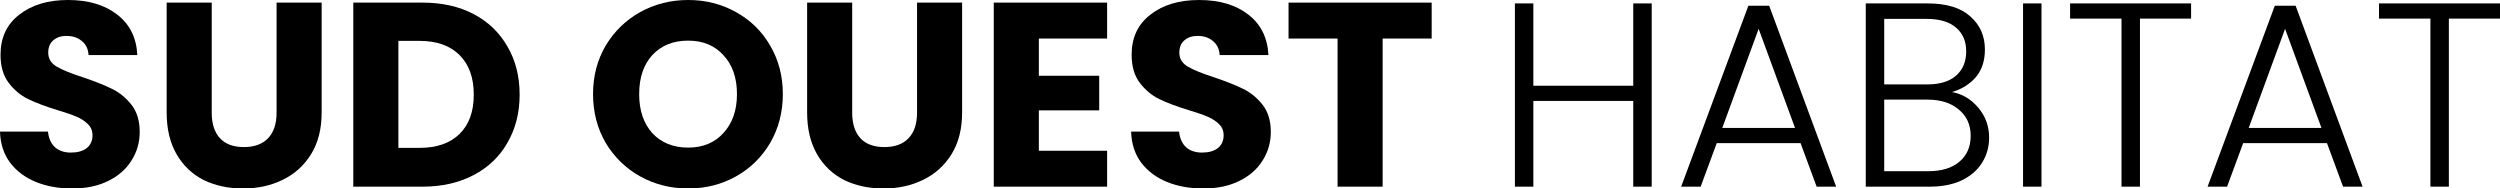 <svg width="252" height="19" viewBox="0 0 252 19" fill="none" xmlns="http://www.w3.org/2000/svg">
<path d="M7.28 19C5.916 19 4.694 18.78 3.614 18.339C2.533 17.899 1.665 17.247 1.01 16.384C0.372 15.521 0.035 14.481 0 13.266H4.836C4.907 13.953 5.146 14.481 5.553 14.851C5.961 15.204 6.492 15.38 7.148 15.38C7.821 15.38 8.352 15.23 8.742 14.931C9.131 14.613 9.326 14.182 9.326 13.636C9.326 13.178 9.167 12.799 8.848 12.499C8.547 12.2 8.166 11.953 7.706 11.759C7.263 11.566 6.625 11.345 5.792 11.099C4.588 10.729 3.605 10.359 2.843 9.989C2.081 9.619 1.426 9.073 0.877 8.35C0.328 7.628 0.053 6.686 0.053 5.523C0.053 3.796 0.682 2.449 1.94 1.48C3.197 0.493 4.836 0 6.855 0C8.91 0 10.566 0.493 11.824 1.48C13.082 2.449 13.755 3.805 13.843 5.549H8.928C8.892 4.95 8.671 4.484 8.264 4.149C7.856 3.796 7.334 3.62 6.696 3.62C6.147 3.62 5.704 3.77 5.367 4.07C5.031 4.351 4.862 4.765 4.862 5.312C4.862 5.911 5.146 6.377 5.713 6.712C6.28 7.047 7.165 7.408 8.37 7.796C9.574 8.201 10.549 8.588 11.293 8.958C12.054 9.328 12.71 9.866 13.259 10.57C13.808 11.275 14.082 12.182 14.082 13.292C14.082 14.349 13.808 15.309 13.259 16.172C12.727 17.036 11.948 17.723 10.921 18.234C9.893 18.745 8.68 19 7.28 19Z" fill="black"/>
<path d="M21.343 0.264V11.363C21.343 12.473 21.617 13.327 22.166 13.926C22.715 14.525 23.521 14.825 24.584 14.825C25.647 14.825 26.462 14.525 27.029 13.926C27.596 13.327 27.879 12.473 27.879 11.363V0.264H32.423V11.337C32.423 12.993 32.068 14.393 31.36 15.538C30.651 16.683 29.695 17.547 28.49 18.128C27.303 18.709 25.975 19 24.505 19C23.034 19 21.715 18.718 20.545 18.154C19.394 17.573 18.482 16.71 17.809 15.565C17.136 14.402 16.799 12.993 16.799 11.337V0.264H21.343Z" fill="black"/>
<path d="M42.601 0.264C44.568 0.264 46.286 0.652 47.756 1.427C49.226 2.202 50.36 3.294 51.157 4.704C51.972 6.096 52.379 7.707 52.379 9.54C52.379 11.354 51.972 12.966 51.157 14.376C50.36 15.785 49.217 16.877 47.729 17.652C46.259 18.427 44.55 18.815 42.601 18.815H35.613V0.264H42.601ZM42.309 14.904C44.027 14.904 45.365 14.437 46.321 13.504C47.278 12.57 47.756 11.248 47.756 9.54C47.756 7.831 47.278 6.501 46.321 5.549C45.365 4.598 44.027 4.122 42.309 4.122H40.157V14.904H42.309Z" fill="black"/>
<path d="M69.371 19C67.617 19 66.005 18.595 64.535 17.784C63.082 16.974 61.922 15.847 61.054 14.402C60.204 12.94 59.779 11.301 59.779 9.487C59.779 7.672 60.204 6.043 61.054 4.598C61.922 3.153 63.082 2.026 64.535 1.216C66.005 0.405 67.617 0 69.371 0C71.124 0 72.727 0.405 74.18 1.216C75.65 2.026 76.802 3.153 77.634 4.598C78.484 6.043 78.91 7.672 78.91 9.487C78.91 11.301 78.484 12.94 77.634 14.402C76.784 15.847 75.632 16.974 74.18 17.784C72.727 18.595 71.124 19 69.371 19ZM69.371 14.878C70.859 14.878 72.045 14.384 72.931 13.398C73.835 12.411 74.286 11.108 74.286 9.487C74.286 7.848 73.835 6.545 72.931 5.576C72.045 4.589 70.859 4.096 69.371 4.096C67.865 4.096 66.66 4.58 65.757 5.549C64.871 6.518 64.428 7.831 64.428 9.487C64.428 11.125 64.871 12.438 65.757 13.424C66.66 14.393 67.865 14.878 69.371 14.878Z" fill="black"/>
<path d="M85.901 0.264V11.363C85.901 12.473 86.176 13.327 86.725 13.926C87.274 14.525 88.08 14.825 89.143 14.825C90.206 14.825 91.02 14.525 91.587 13.926C92.154 13.327 92.438 12.473 92.438 11.363V0.264H96.981V11.337C96.981 12.993 96.627 14.393 95.918 15.538C95.21 16.683 94.253 17.547 93.049 18.128C91.862 18.709 90.533 19 89.063 19C87.593 19 86.273 18.718 85.104 18.154C83.953 17.573 83.04 16.71 82.367 15.565C81.694 14.402 81.358 12.993 81.358 11.337V0.264H85.901Z" fill="black"/>
<path d="M104.715 3.885V7.637H110.8V11.125H104.715V15.195H111.597V18.815H100.172V0.264H111.597V3.885H104.715Z" fill="black"/>
<path d="M121.296 19C119.932 19 118.71 18.78 117.629 18.339C116.549 17.899 115.681 17.247 115.025 16.384C114.388 15.521 114.051 14.481 114.016 13.266H118.851C118.922 13.953 119.161 14.481 119.569 14.851C119.976 15.204 120.508 15.38 121.163 15.38C121.836 15.38 122.368 15.23 122.757 14.931C123.147 14.613 123.342 14.182 123.342 13.636C123.342 13.178 123.182 12.799 122.864 12.499C122.562 12.2 122.182 11.953 121.721 11.759C121.278 11.566 120.641 11.345 119.808 11.099C118.603 10.729 117.62 10.359 116.859 9.989C116.097 9.619 115.442 9.073 114.892 8.35C114.343 7.628 114.069 6.686 114.069 5.523C114.069 3.796 114.698 2.449 115.955 1.48C117.213 0.493 118.851 0 120.871 0C122.926 0 124.582 0.493 125.84 1.48C127.097 2.449 127.77 3.805 127.859 5.549H122.943C122.908 4.95 122.686 4.484 122.279 4.149C121.872 3.796 121.349 3.62 120.711 3.62C120.162 3.62 119.719 3.77 119.383 4.07C119.046 4.351 118.878 4.765 118.878 5.312C118.878 5.911 119.161 6.377 119.728 6.712C120.295 7.047 121.181 7.408 122.385 7.796C123.59 8.201 124.564 8.588 125.308 8.958C126.07 9.328 126.725 9.866 127.274 10.57C127.823 11.275 128.098 12.182 128.098 13.292C128.098 14.349 127.823 15.309 127.274 16.172C126.743 17.036 125.964 17.723 124.936 18.234C123.909 18.745 122.695 19 121.296 19Z" fill="black"/>
<path d="M144.312 0.264V3.885H139.37V18.815H134.827V3.885H129.885V0.264H144.312Z" fill="black"/>
<path d="M166.492 0.344V18.815H164.632V10.174H154.562V18.815H152.702V0.344H154.562V8.641H164.632V0.344H166.492Z" fill="black"/>
<path d="M181.497 14.428H173.047L171.426 18.815H169.46L176.236 0.581H178.335L185.084 18.815H183.118L181.497 14.428ZM180.939 12.896L177.272 2.907L173.605 12.896H180.939Z" fill="black"/>
<path d="M196.758 9.275C197.803 9.469 198.688 9.998 199.415 10.861C200.141 11.724 200.504 12.728 200.504 13.873C200.504 14.807 200.265 15.653 199.787 16.41C199.326 17.15 198.644 17.74 197.741 18.181C196.837 18.604 195.757 18.815 194.499 18.815H188.069V0.344H194.313C196.191 0.344 197.617 0.775 198.591 1.638C199.583 2.502 200.079 3.62 200.079 4.994C200.079 6.14 199.769 7.073 199.149 7.796C198.529 8.5 197.732 8.994 196.758 9.275ZM189.929 8.509H194.26C195.518 8.509 196.483 8.218 197.156 7.637C197.847 7.038 198.192 6.219 198.192 5.179C198.192 4.158 197.847 3.356 197.156 2.775C196.483 2.193 195.491 1.903 194.18 1.903H189.929V8.509ZM194.366 17.256C195.712 17.256 196.758 16.939 197.502 16.305C198.263 15.67 198.644 14.798 198.644 13.688C198.644 12.579 198.245 11.698 197.448 11.046C196.669 10.376 195.615 10.042 194.286 10.042H189.929V17.256H194.366Z" fill="black"/>
<path d="M205.783 0.344V18.815H203.923V0.344H205.783Z" fill="black"/>
<path d="M220.862 0.344V1.876H215.708V18.815H213.848V1.876H208.666V0.344H220.862Z" fill="black"/>
<path d="M234.56 14.428H226.111L224.49 18.815H222.524L229.299 0.581H231.399L238.148 18.815H236.181L234.56 14.428ZM234.002 12.896L230.336 2.907L226.669 12.896H234.002Z" fill="black"/>
<path d="M252 0.344V1.876H246.845V18.815H244.985V1.876H239.804V0.344H252Z" fill="black"/>
</svg>
